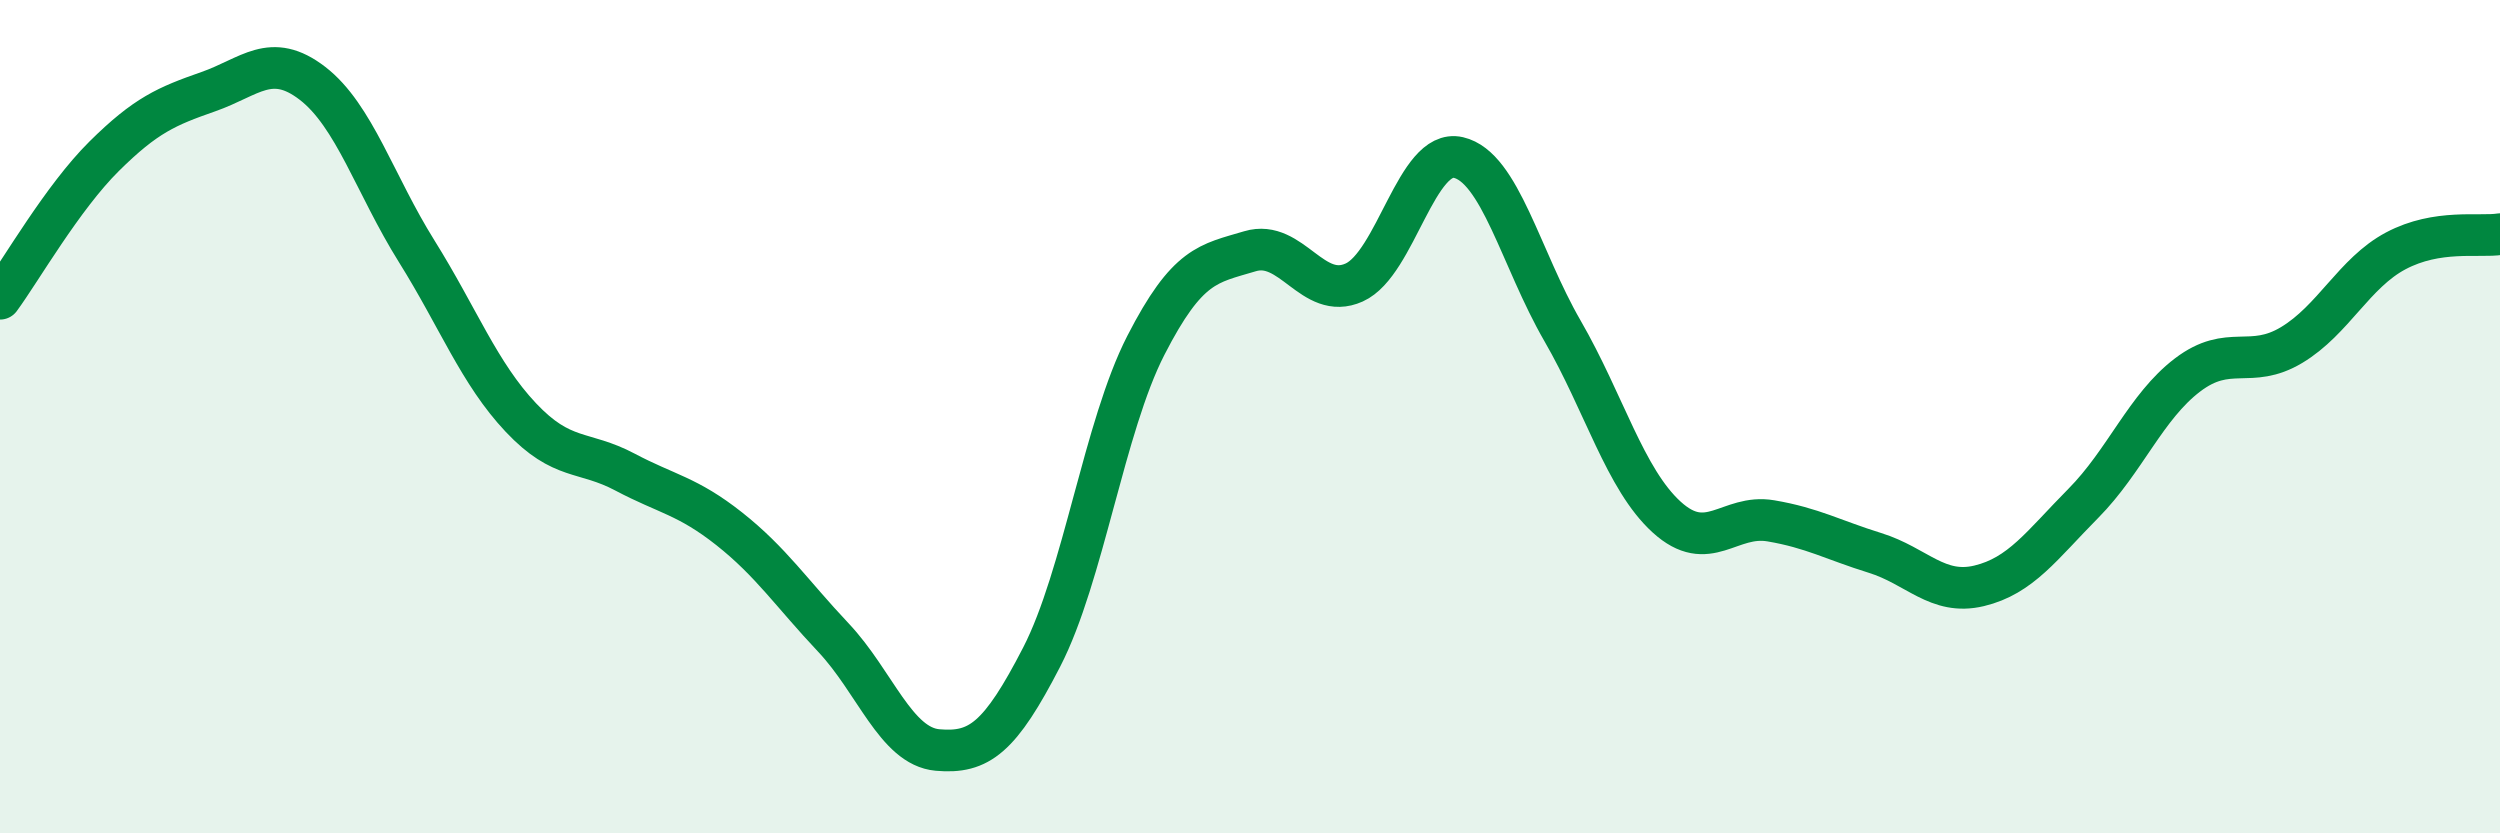 
    <svg width="60" height="20" viewBox="0 0 60 20" xmlns="http://www.w3.org/2000/svg">
      <path
        d="M 0,7.17 C 0.5,6.49 1.5,4.74 2.5,3.75 C 3.5,2.76 4,2.55 5,2.2 C 6,1.85 6.5,1.23 7.5,2 C 8.5,2.77 9,4.43 10,6.03 C 11,7.63 11.5,8.96 12.5,10.02 C 13.5,11.08 14,10.8 15,11.33 C 16,11.86 16.5,11.9 17.5,12.69 C 18.5,13.48 19,14.24 20,15.3 C 21,16.36 21.5,17.91 22.5,18 C 23.5,18.09 24,17.71 25,15.77 C 26,13.83 26.5,10.24 27.5,8.29 C 28.5,6.34 29,6.33 30,6.03 C 31,5.73 31.5,7.23 32.5,6.78 C 33.5,6.33 34,3.55 35,3.78 C 36,4.01 36.5,6.21 37.5,7.94 C 38.5,9.67 39,11.5 40,12.41 C 41,13.32 41.5,12.33 42.5,12.5 C 43.5,12.67 44,12.96 45,13.27 C 46,13.58 46.5,14.3 47.5,14.06 C 48.5,13.82 49,13.09 50,12.08 C 51,11.07 51.5,9.76 52.5,9 C 53.5,8.24 54,8.88 55,8.28 C 56,7.68 56.5,6.55 57.5,6.02 C 58.5,5.49 59.5,5.7 60,5.62L60 20L0 20Z"
        fill="#008740"
        opacity="0.1"
        stroke-linecap="round"
        stroke-linejoin="round"
      />
      <path
        d="M 0,7.17 C 0.5,6.49 1.5,4.74 2.5,3.75 C 3.5,2.76 4,2.55 5,2.2 C 6,1.85 6.5,1.23 7.5,2 C 8.5,2.77 9,4.43 10,6.03 C 11,7.63 11.5,8.96 12.5,10.02 C 13.5,11.08 14,10.8 15,11.33 C 16,11.86 16.5,11.9 17.5,12.69 C 18.5,13.48 19,14.24 20,15.3 C 21,16.36 21.5,17.91 22.5,18 C 23.5,18.09 24,17.71 25,15.77 C 26,13.83 26.5,10.24 27.5,8.29 C 28.5,6.34 29,6.33 30,6.03 C 31,5.73 31.5,7.23 32.5,6.78 C 33.5,6.33 34,3.55 35,3.78 C 36,4.01 36.5,6.21 37.5,7.94 C 38.5,9.67 39,11.5 40,12.41 C 41,13.32 41.5,12.33 42.5,12.5 C 43.5,12.67 44,12.96 45,13.27 C 46,13.58 46.5,14.3 47.5,14.06 C 48.5,13.82 49,13.09 50,12.08 C 51,11.07 51.5,9.76 52.5,9 C 53.5,8.24 54,8.88 55,8.28 C 56,7.68 56.5,6.55 57.5,6.02 C 58.5,5.49 59.5,5.7 60,5.62"
        stroke="#008740"
        stroke-width="1"
        fill="none"
        stroke-linecap="round"
        stroke-linejoin="round"
      />
    </svg>
  